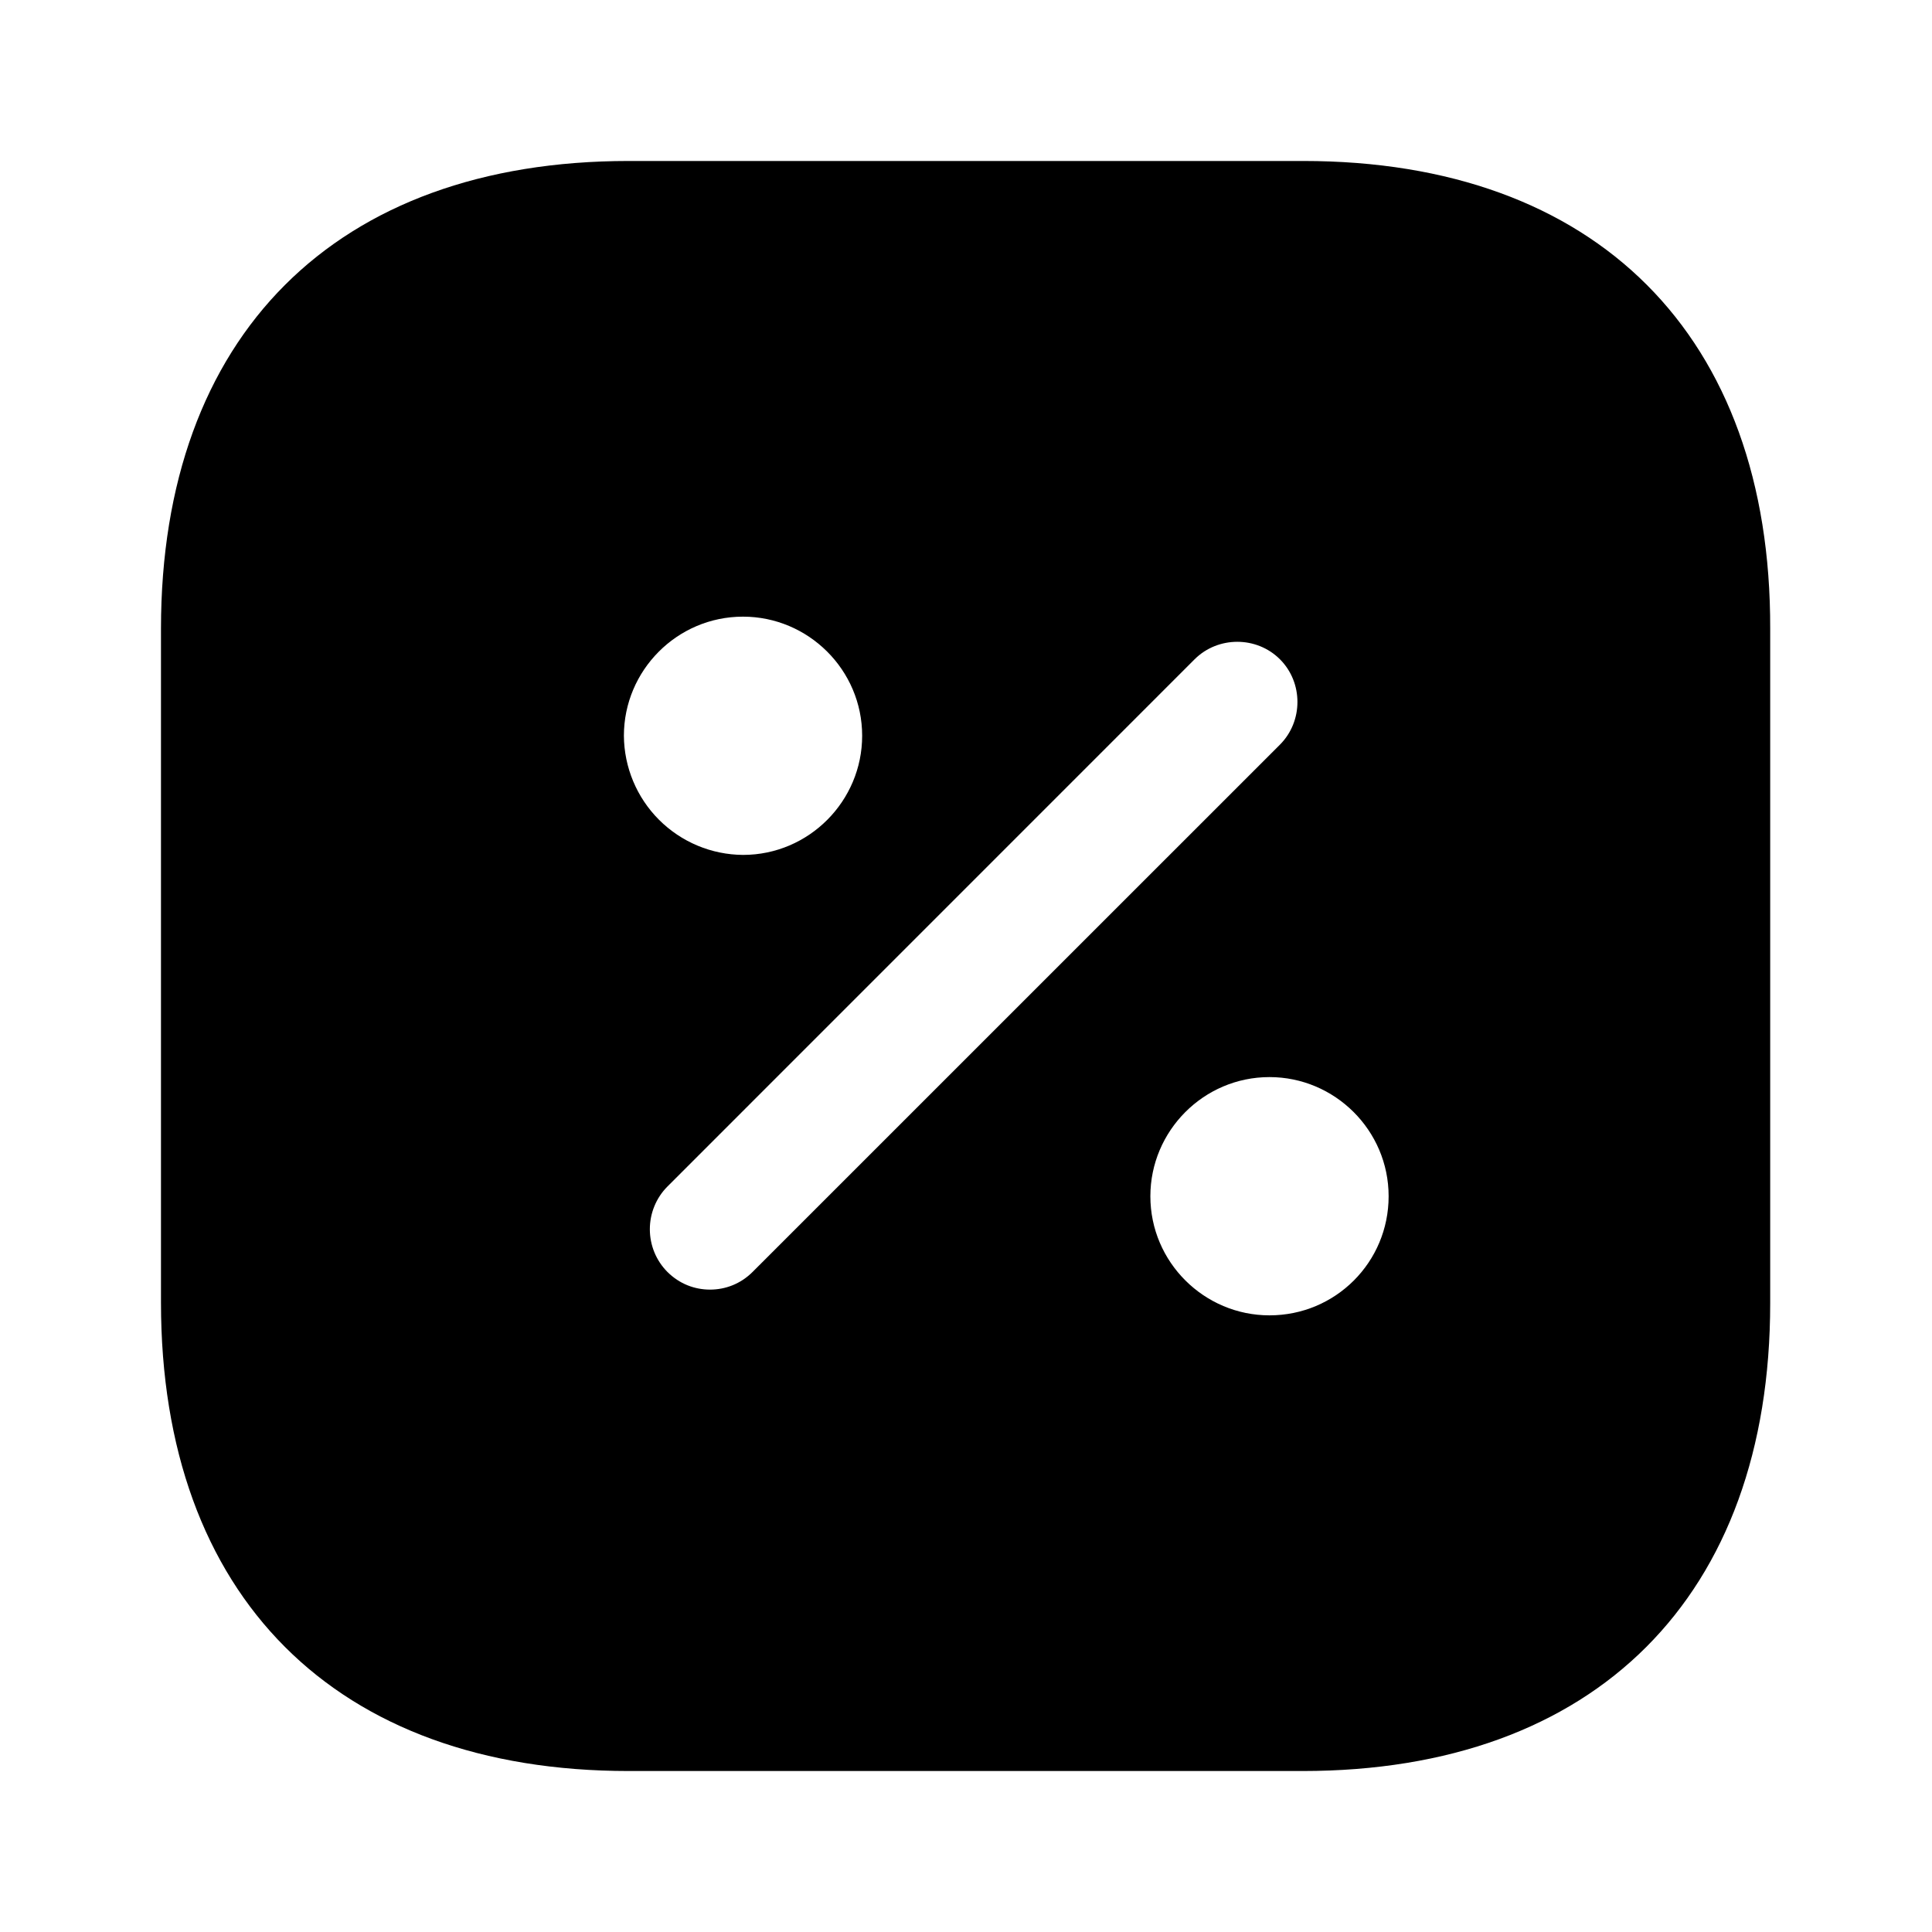 <svg width="28" height="28" viewBox="0 0 28 28" fill="none" xmlns="http://www.w3.org/2000/svg">
<path d="M18.888 2.333H9.112C4.865 2.333 2.333 4.865 2.333 9.112V18.877C2.333 23.135 4.865 25.667 9.112 25.667H18.877C23.123 25.667 25.655 23.135 25.655 18.888V9.112C25.667 4.865 23.135 2.333 18.888 2.333ZM9.042 10.663C9.042 9.718 9.812 8.937 10.768 8.937C11.713 8.937 12.495 9.707 12.495 10.663C12.495 11.608 11.725 12.39 10.768 12.39C10.311 12.387 9.874 12.204 9.551 11.881C9.228 11.558 9.045 11.12 9.042 10.663ZM10.29 18.69C10.068 18.69 9.847 18.608 9.672 18.433C9.509 18.269 9.418 18.047 9.418 17.815C9.418 17.584 9.509 17.361 9.672 17.197L17.313 9.555C17.652 9.217 18.212 9.217 18.55 9.555C18.888 9.893 18.888 10.453 18.55 10.792L10.908 18.433C10.733 18.608 10.512 18.69 10.29 18.69ZM18.398 19.063C17.453 19.063 16.672 18.293 16.672 17.337C16.672 16.392 17.442 15.61 18.398 15.61C19.343 15.61 20.125 16.38 20.125 17.337C20.125 18.293 19.355 19.063 18.398 19.063Z" fill="black"/>
</svg>